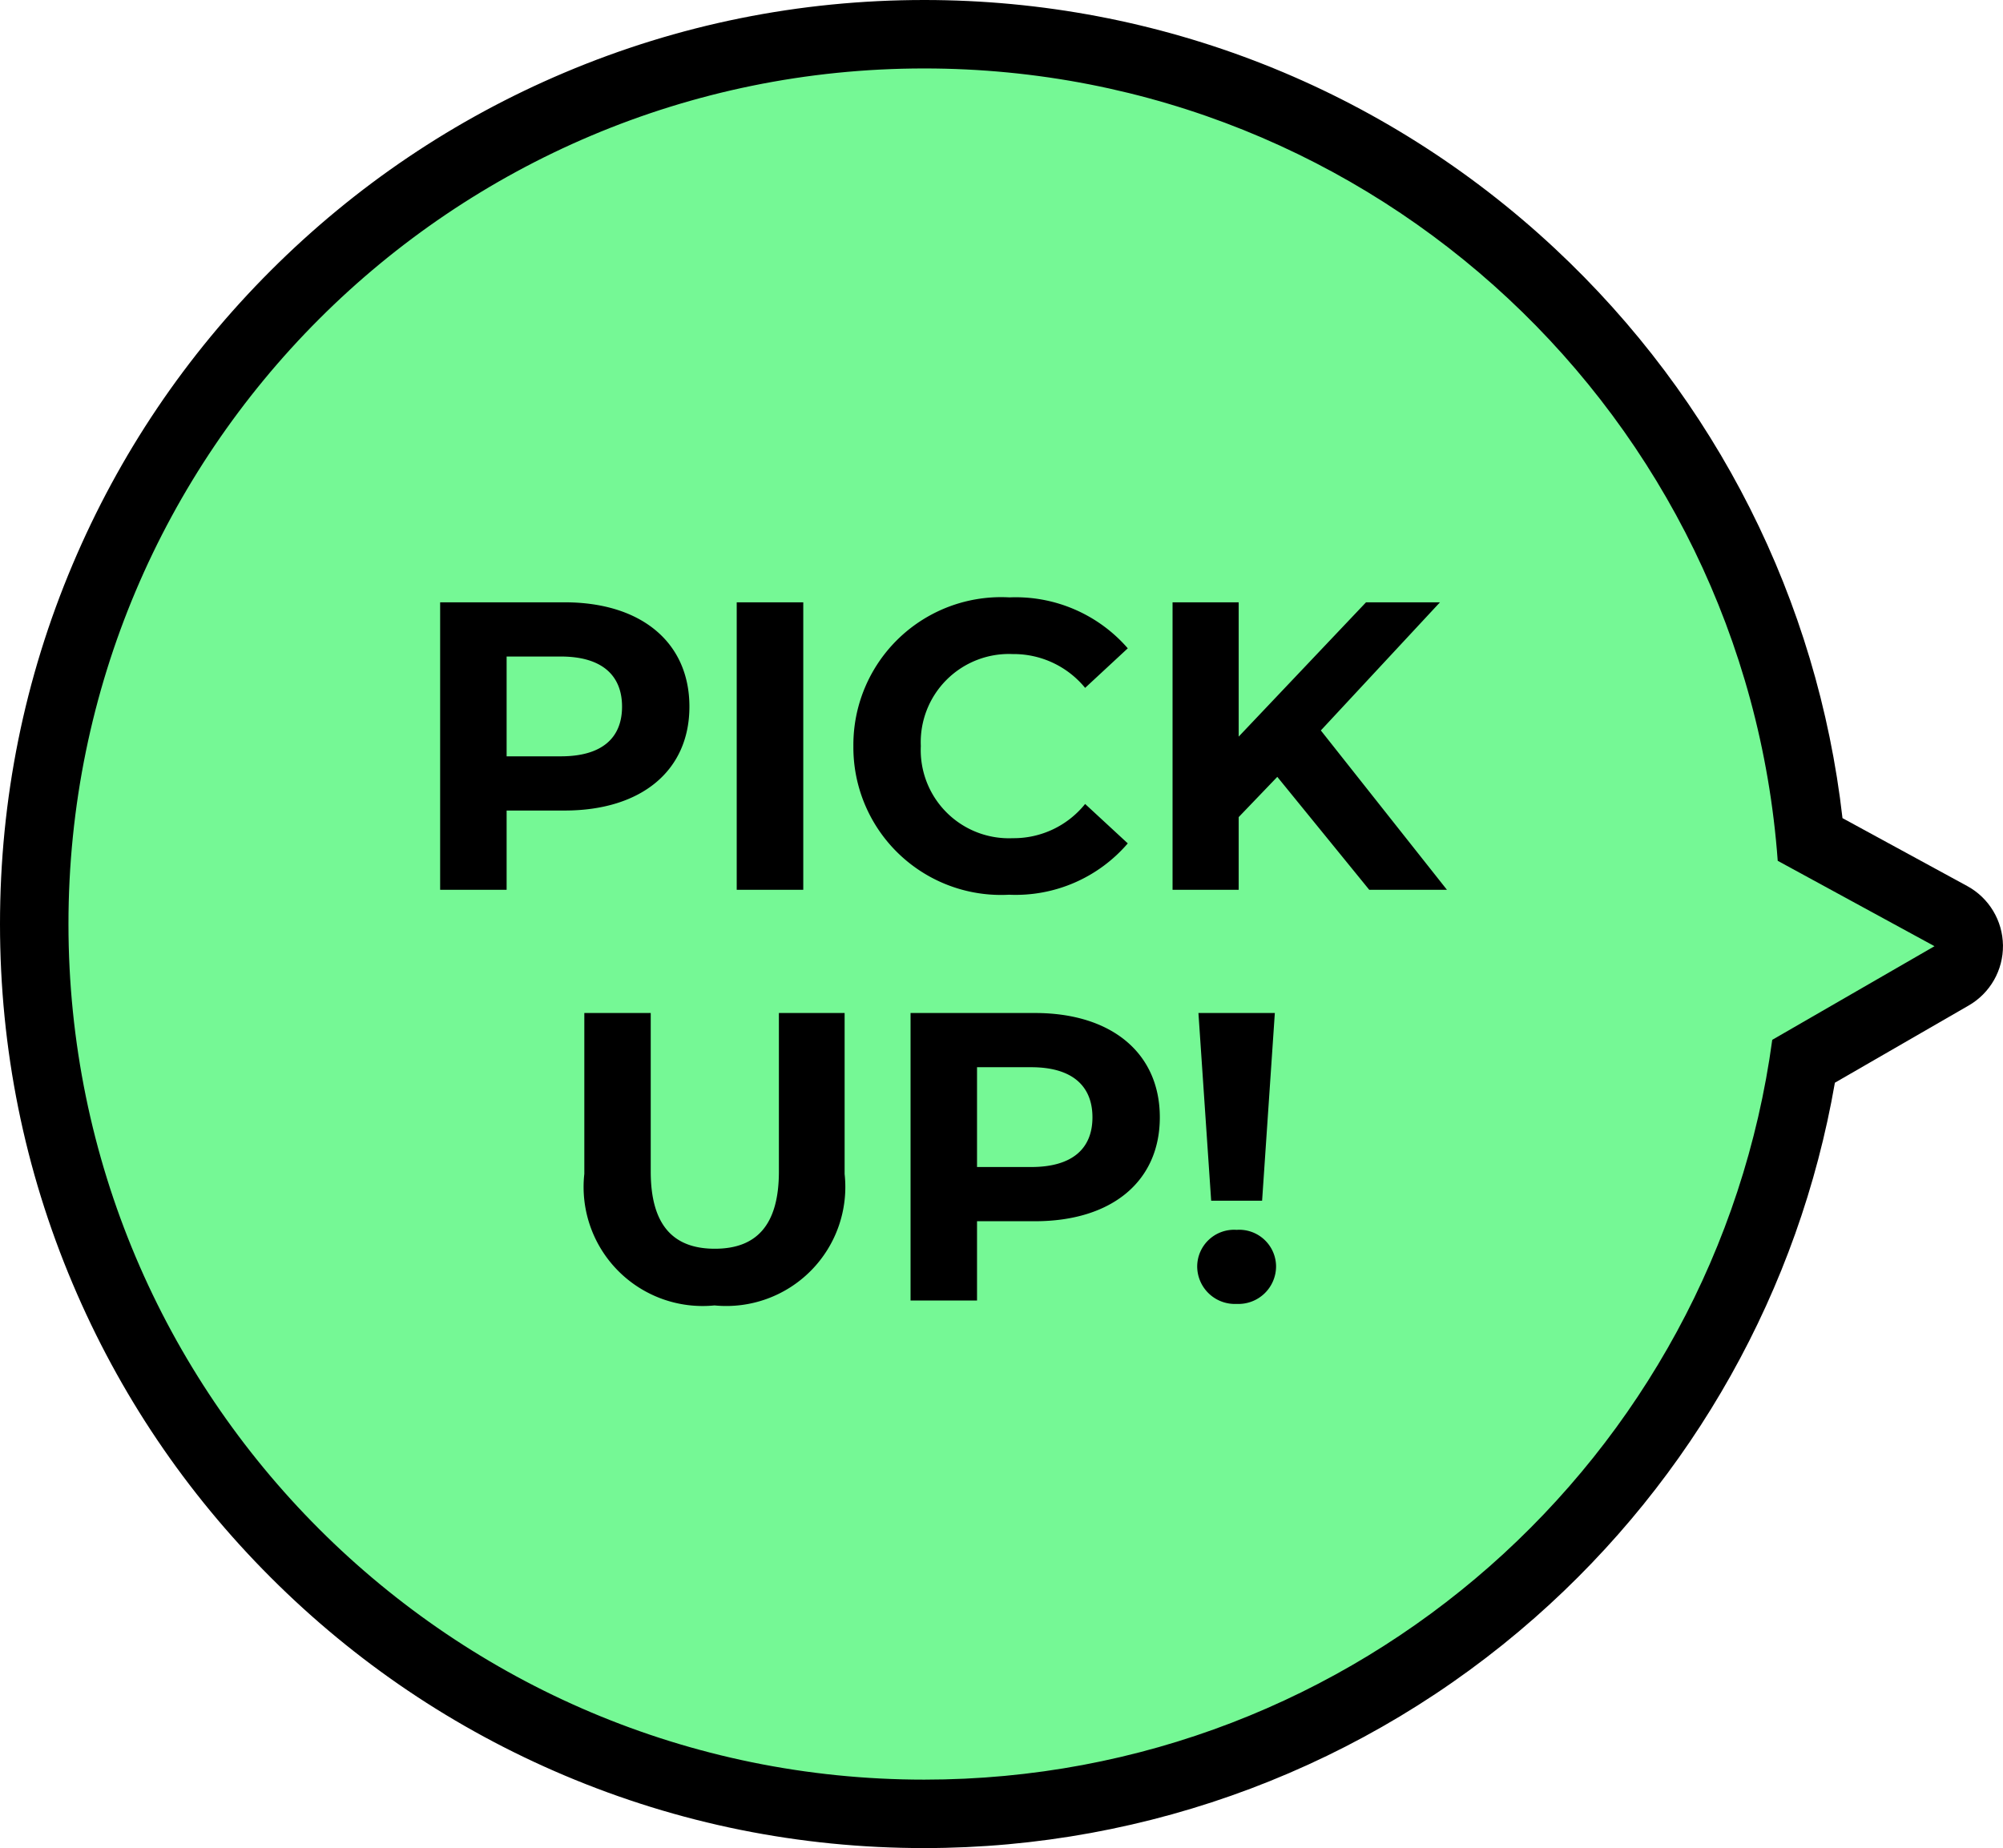 <svg xmlns="http://www.w3.org/2000/svg" width="58.514" height="53.999" viewBox="0 0 58.514 53.999"><g transform="translate(-554 -26.001)"><g transform="translate(6872 32)" fill="#75f895" stroke-linecap="round" stroke-linejoin="round"><path d="M -6291 47 C -6294.509 47 -6297.914 46.312 -6301.12 44.956 C -6304.217 43.647 -6306.997 41.772 -6309.385 39.385 C -6311.772 36.997 -6313.647 34.217 -6314.957 31.121 C -6316.313 27.914 -6317 24.509 -6317 21 C -6317 17.49 -6316.313 14.085 -6314.957 10.879 C -6313.647 7.783 -6311.772 5.003 -6309.385 2.616 C -6306.997 0.228 -6304.216 -1.646 -6301.12 -2.956 C -6297.914 -4.312 -6294.509 -4.999 -6291 -4.999 C -6284.39 -4.999 -6278.09 -2.516 -6273.261 1.992 C -6268.59 6.352 -6265.711 12.208 -6265.115 18.533 L -6261.008 20.77 L -6259.442 21.623 L -6260.987 22.514 L -6265.307 25.007 C -6266.235 30.996 -6269.247 36.489 -6273.825 40.52 C -6278.57 44.699 -6284.67 47 -6291 47 Z" stroke="none"/><path d="M -6291 -3.999 C -6304.806 -3.999 -6316 7.193 -6316 21 C -6316 34.807 -6304.806 46 -6291 46 C -6278.34 46 -6267.879 36.591 -6266.227 24.384 L -6261.487 21.648 L -6266.067 19.153 C -6267.012 6.209 -6277.813 -3.999 -6291 -3.999 M -6291 -5.999 C -6284.135 -5.999 -6277.593 -3.421 -6272.578 1.261 C -6267.86 5.666 -6264.902 11.542 -6264.175 17.906 L -6260.53 19.891 C -6259.895 20.237 -6259.496 20.9 -6259.487 21.623 C -6259.478 22.346 -6259.86 23.018 -6260.487 23.38 L -6264.397 25.637 C -6265.443 31.671 -6268.532 37.192 -6273.164 41.27 C -6278.092 45.61 -6284.426 48 -6291 48 C -6294.644 48 -6298.18 47.286 -6301.51 45.877 C -6304.725 44.517 -6307.613 42.571 -6310.092 40.092 C -6312.571 37.613 -6314.518 34.726 -6315.877 31.51 C -6317.286 28.18 -6318 24.644 -6318 21 C -6318 17.356 -6317.286 13.82 -6315.877 10.49 C -6314.518 7.275 -6312.571 4.387 -6310.092 1.908 C -6307.613 -0.57 -6304.725 -2.517 -6301.51 -3.877 C -6298.18 -5.285 -6294.644 -5.999 -6291 -5.999 Z" stroke="none" fill="#000"/></g><path d="M-10.506-8.4h-3.636V0H-12.2V-2.316h1.692c2.244,0,3.648-1.164,3.648-3.036S-8.262-8.4-10.506-8.4Zm-.108,4.5H-12.2V-6.816h1.584c1.188,0,1.788.54,1.788,1.464S-9.426-3.9-10.614-3.9ZM-5.478,0h1.944V-8.4H-5.478ZM2.478.144a4.316,4.316,0,0,0,3.468-1.5L4.7-2.508a2.677,2.677,0,0,1-2.112,1A2.577,2.577,0,0,1-.1-4.2,2.577,2.577,0,0,1,2.586-6.888,2.7,2.7,0,0,1,4.7-5.9L5.946-7.056A4.337,4.337,0,0,0,2.49-8.544,4.316,4.316,0,0,0-2.07-4.2,4.313,4.313,0,0,0,2.478.144ZM13,0H15.27L11.586-4.656,15.066-8.4h-2.16L9.186-4.476V-8.4H7.254V0H9.186V-2.124L10.314-3.3ZM-6.126,12.144a3.478,3.478,0,0,0,3.8-3.84V3.6h-1.92V8.232c0,1.6-.684,2.256-1.872,2.256s-1.872-.66-1.872-2.256V3.6H-9.93V8.3A3.478,3.478,0,0,0-6.126,12.144ZM3.234,3.6H-.4V12H1.542V9.684H3.234c2.244,0,3.648-1.164,3.648-3.036S5.478,3.6,3.234,3.6ZM3.126,8.1H1.542V5.184H3.126c1.188,0,1.788.54,1.788,1.464S4.314,8.1,3.126,8.1Zm5.256.984H9.87L10.242,3.6H8.01ZM9.126,12.1A1.1,1.1,0,0,0,10.278,11,1.077,1.077,0,0,0,9.126,9.936,1.077,1.077,0,0,0,7.974,11,1.1,1.1,0,0,0,9.126,12.1Z" transform="translate(581 52)"/></g></svg>